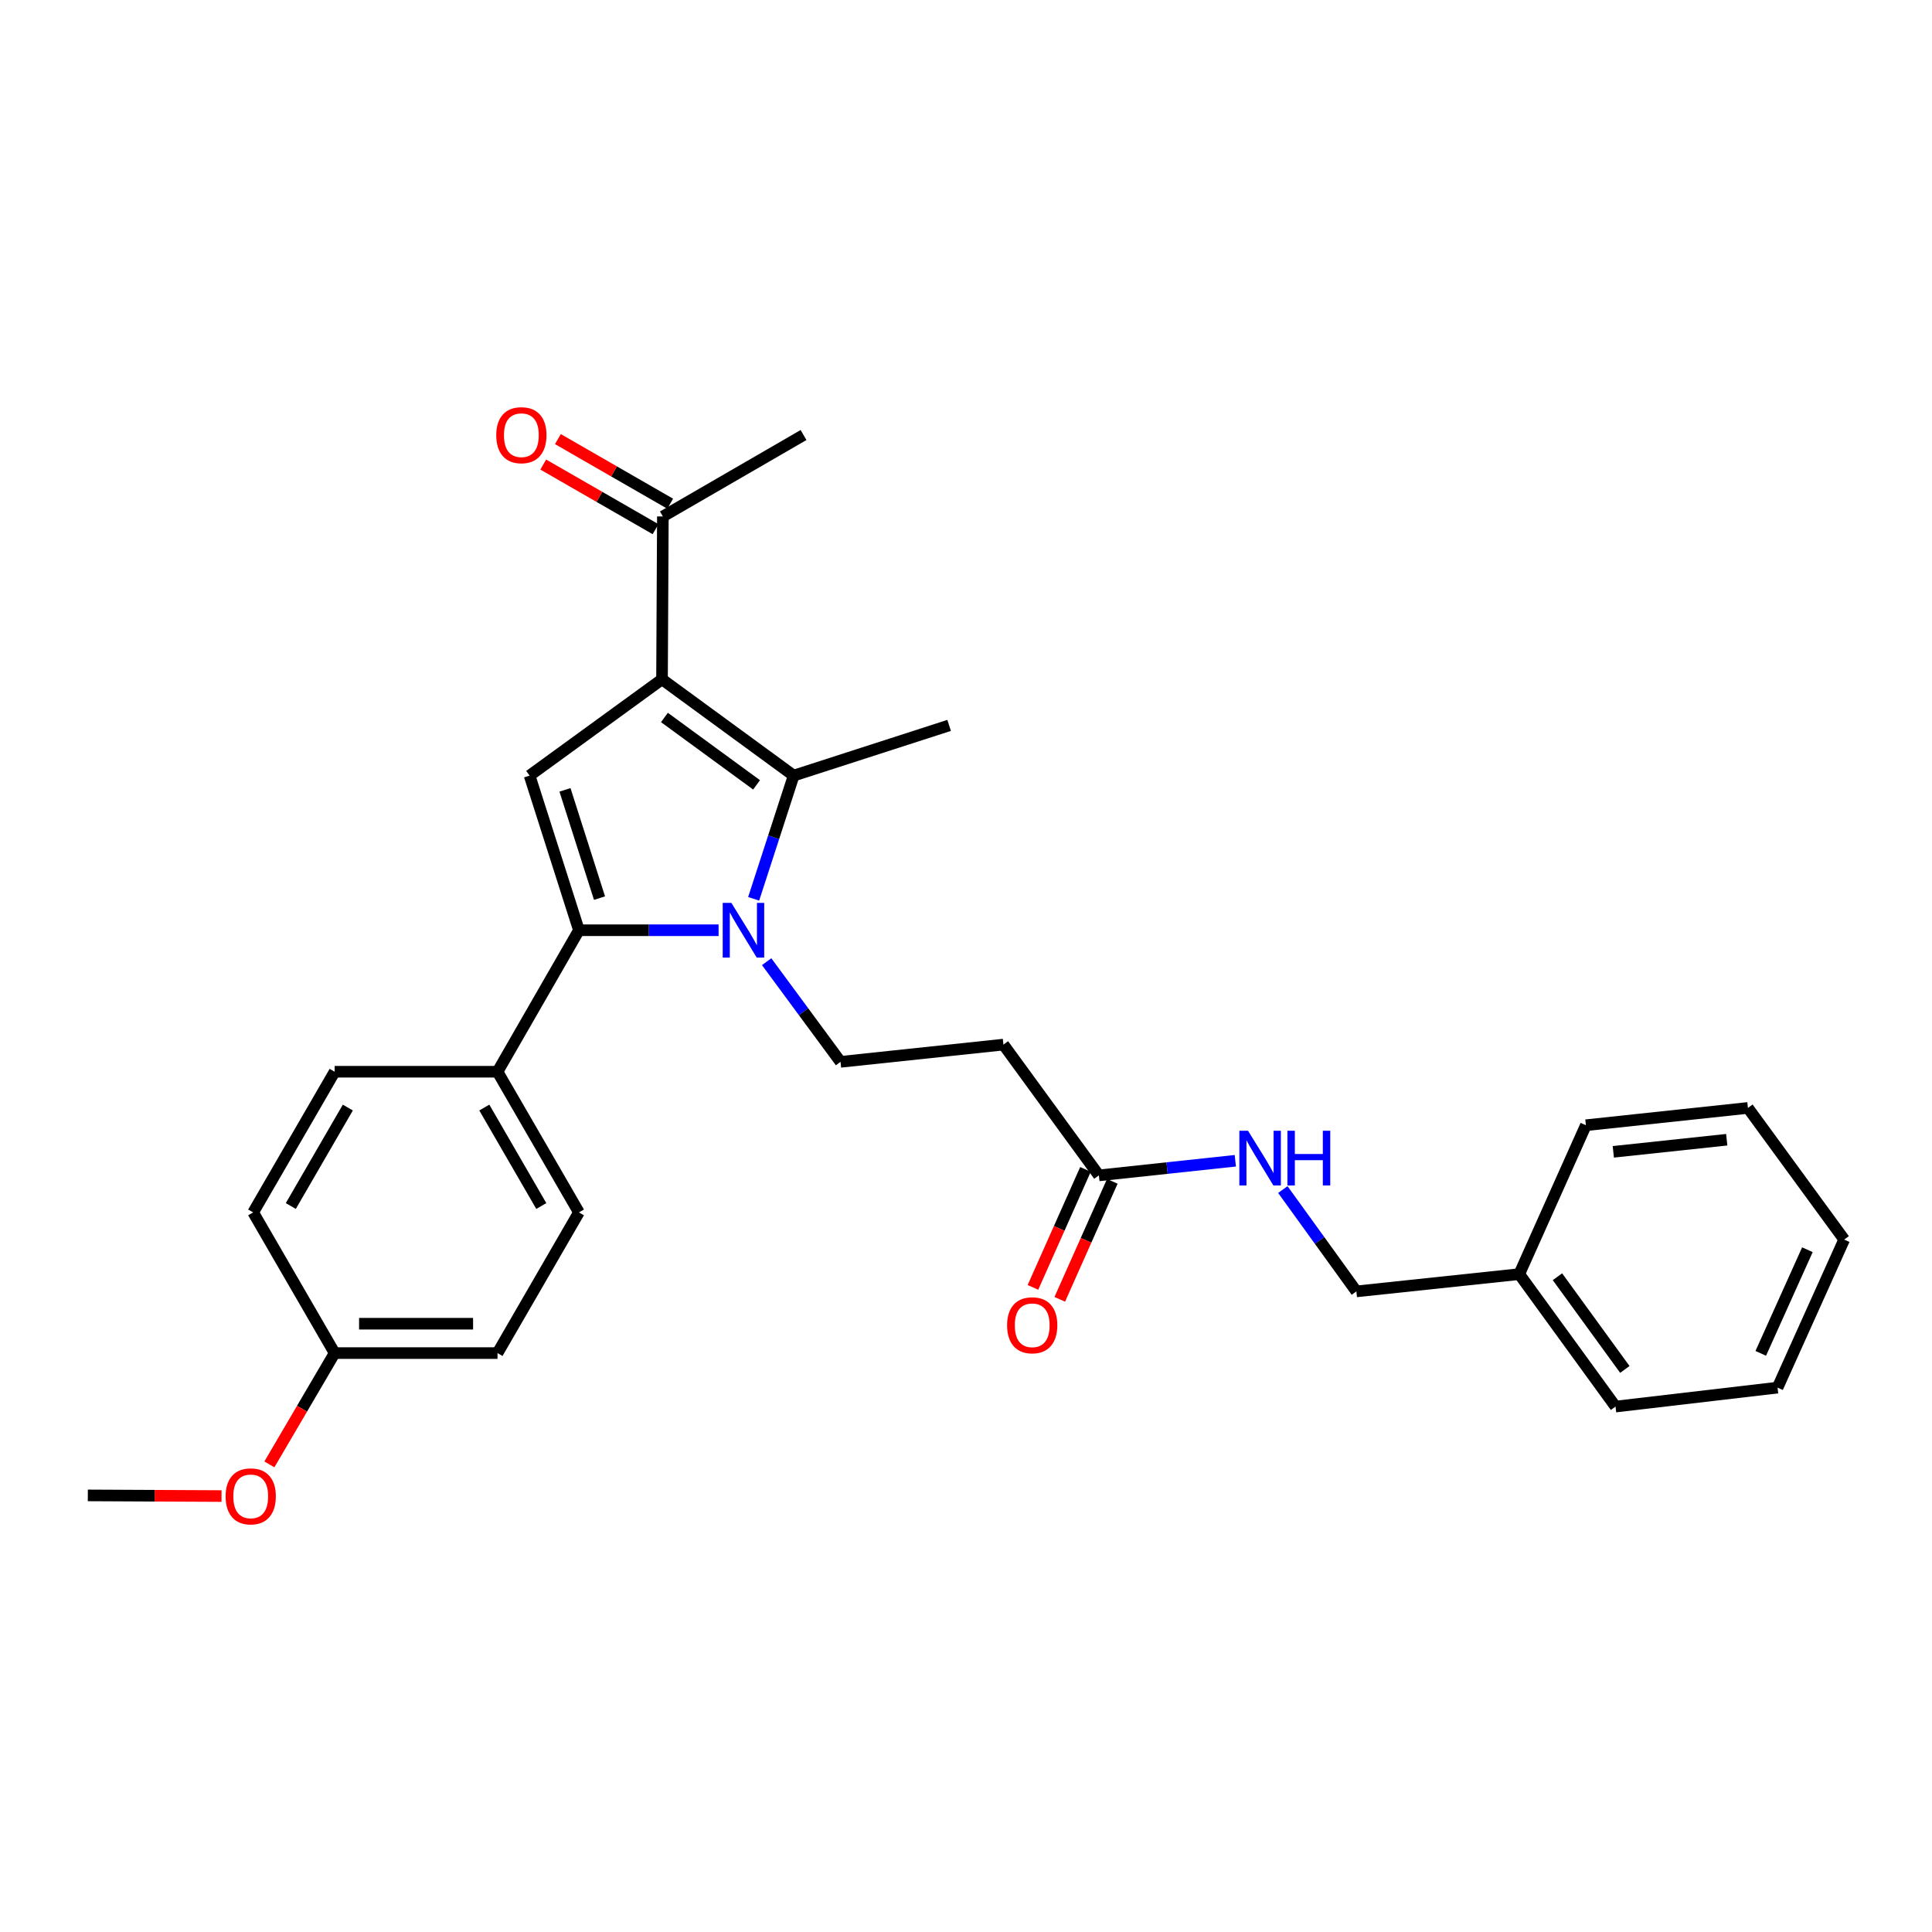 <?xml version='1.0' encoding='iso-8859-1'?>
<svg version='1.1' baseProfile='full'
              xmlns='http://www.w3.org/2000/svg'
                      xmlns:rdkit='http://www.rdkit.org/xml'
                      xmlns:xlink='http://www.w3.org/1999/xlink'
                  xml:space='preserve'
width='1000px' height='1000px' viewBox='0 0 1000 1000'>
<!-- END OF HEADER -->
<rect style='opacity:1.0;fill:#FFFFFF;stroke:none' width='1000' height='1000' x='0' y='0'> </rect>
<path class='bond-1' d='M 371.943,481.49 L 335.799,481.49' style='fill:none;fill-rule:evenodd;stroke:#0000FF;stroke-width:6px;stroke-linecap:butt;stroke-linejoin:miter;stroke-opacity:1' />
<path class='bond-1' d='M 335.799,481.49 L 299.656,481.49' style='fill:none;fill-rule:evenodd;stroke:#000000;stroke-width:6px;stroke-linecap:butt;stroke-linejoin:miter;stroke-opacity:1' />
<path class='bond-2' d='M 390.092,465.226 L 400.445,433.339' style='fill:none;fill-rule:evenodd;stroke:#0000FF;stroke-width:6px;stroke-linecap:butt;stroke-linejoin:miter;stroke-opacity:1' />
<path class='bond-2' d='M 400.445,433.339 L 410.799,401.452' style='fill:none;fill-rule:evenodd;stroke:#000000;stroke-width:6px;stroke-linecap:butt;stroke-linejoin:miter;stroke-opacity:1' />
<path class='bond-4' d='M 396.816,497.766 L 415.935,523.689' style='fill:none;fill-rule:evenodd;stroke:#0000FF;stroke-width:6px;stroke-linecap:butt;stroke-linejoin:miter;stroke-opacity:1' />
<path class='bond-4' d='M 415.935,523.689 L 435.054,549.612' style='fill:none;fill-rule:evenodd;stroke:#000000;stroke-width:6px;stroke-linecap:butt;stroke-linejoin:miter;stroke-opacity:1' />
<path class='bond-0' d='M 342.66,351.615 L 410.799,401.452' style='fill:none;fill-rule:evenodd;stroke:#000000;stroke-width:6px;stroke-linecap:butt;stroke-linejoin:miter;stroke-opacity:1' />
<path class='bond-0' d='M 343.907,371.361 L 391.603,406.247' style='fill:none;fill-rule:evenodd;stroke:#000000;stroke-width:6px;stroke-linecap:butt;stroke-linejoin:miter;stroke-opacity:1' />
<path class='bond-5' d='M 342.66,351.615 L 343.099,267.312' style='fill:none;fill-rule:evenodd;stroke:#000000;stroke-width:6px;stroke-linecap:butt;stroke-linejoin:miter;stroke-opacity:1' />
<path class='bond-28' d='M 342.66,351.615 L 274.117,401.452' style='fill:none;fill-rule:evenodd;stroke:#000000;stroke-width:6px;stroke-linecap:butt;stroke-linejoin:miter;stroke-opacity:1' />
<path class='bond-3' d='M 299.656,481.49 L 274.117,401.452' style='fill:none;fill-rule:evenodd;stroke:#000000;stroke-width:6px;stroke-linecap:butt;stroke-linejoin:miter;stroke-opacity:1' />
<path class='bond-3' d='M 310.307,464.863 L 292.43,408.837' style='fill:none;fill-rule:evenodd;stroke:#000000;stroke-width:6px;stroke-linecap:butt;stroke-linejoin:miter;stroke-opacity:1' />
<path class='bond-8' d='M 299.656,481.49 L 257.513,554.73' style='fill:none;fill-rule:evenodd;stroke:#000000;stroke-width:6px;stroke-linecap:butt;stroke-linejoin:miter;stroke-opacity:1' />
<path class='bond-14' d='M 410.799,401.452 L 491.267,375.465' style='fill:none;fill-rule:evenodd;stroke:#000000;stroke-width:6px;stroke-linecap:butt;stroke-linejoin:miter;stroke-opacity:1' />
<path class='bond-6' d='M 435.054,549.612 L 519.374,540.685' style='fill:none;fill-rule:evenodd;stroke:#000000;stroke-width:6px;stroke-linecap:butt;stroke-linejoin:miter;stroke-opacity:1' />
<path class='bond-11' d='M 346.89,260.724 L 317.827,244' style='fill:none;fill-rule:evenodd;stroke:#000000;stroke-width:6px;stroke-linecap:butt;stroke-linejoin:miter;stroke-opacity:1' />
<path class='bond-11' d='M 317.827,244 L 288.763,227.277' style='fill:none;fill-rule:evenodd;stroke:#FF0000;stroke-width:6px;stroke-linecap:butt;stroke-linejoin:miter;stroke-opacity:1' />
<path class='bond-11' d='M 339.309,273.9 L 310.245,257.177' style='fill:none;fill-rule:evenodd;stroke:#000000;stroke-width:6px;stroke-linecap:butt;stroke-linejoin:miter;stroke-opacity:1' />
<path class='bond-11' d='M 310.245,257.177 L 281.182,240.453' style='fill:none;fill-rule:evenodd;stroke:#FF0000;stroke-width:6px;stroke-linecap:butt;stroke-linejoin:miter;stroke-opacity:1' />
<path class='bond-21' d='M 343.099,267.312 L 415.908,225.169' style='fill:none;fill-rule:evenodd;stroke:#000000;stroke-width:6px;stroke-linecap:butt;stroke-linejoin:miter;stroke-opacity:1' />
<path class='bond-7' d='M 519.374,540.685 L 568.78,608.375' style='fill:none;fill-rule:evenodd;stroke:#000000;stroke-width:6px;stroke-linecap:butt;stroke-linejoin:miter;stroke-opacity:1' />
<path class='bond-9' d='M 568.78,608.375 L 604.086,604.591' style='fill:none;fill-rule:evenodd;stroke:#000000;stroke-width:6px;stroke-linecap:butt;stroke-linejoin:miter;stroke-opacity:1' />
<path class='bond-9' d='M 604.086,604.591 L 639.392,600.808' style='fill:none;fill-rule:evenodd;stroke:#0000FF;stroke-width:6px;stroke-linecap:butt;stroke-linejoin:miter;stroke-opacity:1' />
<path class='bond-10' d='M 561.836,605.284 L 548.242,635.815' style='fill:none;fill-rule:evenodd;stroke:#000000;stroke-width:6px;stroke-linecap:butt;stroke-linejoin:miter;stroke-opacity:1' />
<path class='bond-10' d='M 548.242,635.815 L 534.648,666.347' style='fill:none;fill-rule:evenodd;stroke:#FF0000;stroke-width:6px;stroke-linecap:butt;stroke-linejoin:miter;stroke-opacity:1' />
<path class='bond-10' d='M 575.724,611.467 L 562.13,641.999' style='fill:none;fill-rule:evenodd;stroke:#000000;stroke-width:6px;stroke-linecap:butt;stroke-linejoin:miter;stroke-opacity:1' />
<path class='bond-10' d='M 562.13,641.999 L 548.536,672.53' style='fill:none;fill-rule:evenodd;stroke:#FF0000;stroke-width:6px;stroke-linecap:butt;stroke-linejoin:miter;stroke-opacity:1' />
<path class='bond-12' d='M 257.513,554.73 L 299.656,627.538' style='fill:none;fill-rule:evenodd;stroke:#000000;stroke-width:6px;stroke-linecap:butt;stroke-linejoin:miter;stroke-opacity:1' />
<path class='bond-12' d='M 250.677,573.266 L 280.177,624.232' style='fill:none;fill-rule:evenodd;stroke:#000000;stroke-width:6px;stroke-linecap:butt;stroke-linejoin:miter;stroke-opacity:1' />
<path class='bond-13' d='M 257.513,554.73 L 173.21,554.73' style='fill:none;fill-rule:evenodd;stroke:#000000;stroke-width:6px;stroke-linecap:butt;stroke-linejoin:miter;stroke-opacity:1' />
<path class='bond-15' d='M 663.994,615.719 L 683.026,642.071' style='fill:none;fill-rule:evenodd;stroke:#0000FF;stroke-width:6px;stroke-linecap:butt;stroke-linejoin:miter;stroke-opacity:1' />
<path class='bond-15' d='M 683.026,642.071 L 702.059,668.423' style='fill:none;fill-rule:evenodd;stroke:#000000;stroke-width:6px;stroke-linecap:butt;stroke-linejoin:miter;stroke-opacity:1' />
<path class='bond-18' d='M 299.656,627.538 L 257.513,700.355' style='fill:none;fill-rule:evenodd;stroke:#000000;stroke-width:6px;stroke-linecap:butt;stroke-linejoin:miter;stroke-opacity:1' />
<path class='bond-17' d='M 173.21,554.73 L 131.041,627.538' style='fill:none;fill-rule:evenodd;stroke:#000000;stroke-width:6px;stroke-linecap:butt;stroke-linejoin:miter;stroke-opacity:1' />
<path class='bond-17' d='M 180.039,573.27 L 150.521,624.236' style='fill:none;fill-rule:evenodd;stroke:#000000;stroke-width:6px;stroke-linecap:butt;stroke-linejoin:miter;stroke-opacity:1' />
<path class='bond-19' d='M 702.059,668.423 L 786.362,659.488' style='fill:none;fill-rule:evenodd;stroke:#000000;stroke-width:6px;stroke-linecap:butt;stroke-linejoin:miter;stroke-opacity:1' />
<path class='bond-16' d='M 173.21,700.355 L 131.041,627.538' style='fill:none;fill-rule:evenodd;stroke:#000000;stroke-width:6px;stroke-linecap:butt;stroke-linejoin:miter;stroke-opacity:1' />
<path class='bond-20' d='M 173.21,700.355 L 156.32,729.16' style='fill:none;fill-rule:evenodd;stroke:#000000;stroke-width:6px;stroke-linecap:butt;stroke-linejoin:miter;stroke-opacity:1' />
<path class='bond-20' d='M 156.32,729.16 L 139.43,757.964' style='fill:none;fill-rule:evenodd;stroke:#FF0000;stroke-width:6px;stroke-linecap:butt;stroke-linejoin:miter;stroke-opacity:1' />
<path class='bond-29' d='M 173.21,700.355 L 257.513,700.355' style='fill:none;fill-rule:evenodd;stroke:#000000;stroke-width:6px;stroke-linecap:butt;stroke-linejoin:miter;stroke-opacity:1' />
<path class='bond-29' d='M 185.855,685.153 L 244.867,685.153' style='fill:none;fill-rule:evenodd;stroke:#000000;stroke-width:6px;stroke-linecap:butt;stroke-linejoin:miter;stroke-opacity:1' />
<path class='bond-22' d='M 786.362,659.488 L 836.19,728.04' style='fill:none;fill-rule:evenodd;stroke:#000000;stroke-width:6px;stroke-linecap:butt;stroke-linejoin:miter;stroke-opacity:1' />
<path class='bond-22' d='M 806.133,660.832 L 841.013,708.819' style='fill:none;fill-rule:evenodd;stroke:#000000;stroke-width:6px;stroke-linecap:butt;stroke-linejoin:miter;stroke-opacity:1' />
<path class='bond-23' d='M 786.362,659.488 L 820.853,582.414' style='fill:none;fill-rule:evenodd;stroke:#000000;stroke-width:6px;stroke-linecap:butt;stroke-linejoin:miter;stroke-opacity:1' />
<path class='bond-24' d='M 114.666,774.357 L 80.061,774.187' style='fill:none;fill-rule:evenodd;stroke:#FF0000;stroke-width:6px;stroke-linecap:butt;stroke-linejoin:miter;stroke-opacity:1' />
<path class='bond-24' d='M 80.061,774.187 L 45.455,774.017' style='fill:none;fill-rule:evenodd;stroke:#000000;stroke-width:6px;stroke-linecap:butt;stroke-linejoin:miter;stroke-opacity:1' />
<path class='bond-26' d='M 836.19,728.04 L 920.054,718.226' style='fill:none;fill-rule:evenodd;stroke:#000000;stroke-width:6px;stroke-linecap:butt;stroke-linejoin:miter;stroke-opacity:1' />
<path class='bond-25' d='M 820.853,582.414 L 904.725,573.462' style='fill:none;fill-rule:evenodd;stroke:#000000;stroke-width:6px;stroke-linecap:butt;stroke-linejoin:miter;stroke-opacity:1' />
<path class='bond-25' d='M 835.047,596.187 L 893.758,589.921' style='fill:none;fill-rule:evenodd;stroke:#000000;stroke-width:6px;stroke-linecap:butt;stroke-linejoin:miter;stroke-opacity:1' />
<path class='bond-27' d='M 904.725,573.462 L 954.545,641.6' style='fill:none;fill-rule:evenodd;stroke:#000000;stroke-width:6px;stroke-linecap:butt;stroke-linejoin:miter;stroke-opacity:1' />
<path class='bond-30' d='M 920.054,718.226 L 954.545,641.6' style='fill:none;fill-rule:evenodd;stroke:#000000;stroke-width:6px;stroke-linecap:butt;stroke-linejoin:miter;stroke-opacity:1' />
<path class='bond-30' d='M 911.365,700.492 L 935.509,646.854' style='fill:none;fill-rule:evenodd;stroke:#000000;stroke-width:6px;stroke-linecap:butt;stroke-linejoin:miter;stroke-opacity:1' />
<path  class='atom-0' d='M 378.552 467.33
L 387.832 482.33
Q 388.752 483.81, 390.232 486.49
Q 391.712 489.17, 391.792 489.33
L 391.792 467.33
L 395.552 467.33
L 395.552 495.65
L 391.672 495.65
L 381.712 479.25
Q 380.552 477.33, 379.312 475.13
Q 378.112 472.93, 377.752 472.25
L 377.752 495.65
L 374.072 495.65
L 374.072 467.33
L 378.552 467.33
' fill='#0000FF'/>
<path  class='atom-10' d='M 645.97 585.272
L 655.25 600.272
Q 656.17 601.752, 657.65 604.432
Q 659.13 607.112, 659.21 607.272
L 659.21 585.272
L 662.97 585.272
L 662.97 613.592
L 659.09 613.592
L 649.13 597.192
Q 647.97 595.272, 646.73 593.072
Q 645.53 590.872, 645.17 590.192
L 645.17 613.592
L 641.49 613.592
L 641.49 585.272
L 645.97 585.272
' fill='#0000FF'/>
<path  class='atom-10' d='M 666.37 585.272
L 670.21 585.272
L 670.21 597.312
L 684.69 597.312
L 684.69 585.272
L 688.53 585.272
L 688.53 613.592
L 684.69 613.592
L 684.69 600.512
L 670.21 600.512
L 670.21 613.592
L 666.37 613.592
L 666.37 585.272
' fill='#0000FF'/>
<path  class='atom-11' d='M 521.272 685.96
Q 521.272 679.16, 524.632 675.36
Q 527.992 671.56, 534.272 671.56
Q 540.552 671.56, 543.912 675.36
Q 547.272 679.16, 547.272 685.96
Q 547.272 692.84, 543.872 696.76
Q 540.472 700.64, 534.272 700.64
Q 528.032 700.64, 524.632 696.76
Q 521.272 692.88, 521.272 685.96
M 534.272 697.44
Q 538.592 697.44, 540.912 694.56
Q 543.272 691.64, 543.272 685.96
Q 543.272 680.4, 540.912 677.6
Q 538.592 674.76, 534.272 674.76
Q 529.952 674.76, 527.592 677.56
Q 525.272 680.36, 525.272 685.96
Q 525.272 691.68, 527.592 694.56
Q 529.952 697.44, 534.272 697.44
' fill='#FF0000'/>
<path  class='atom-12' d='M 256.86 225.249
Q 256.86 218.449, 260.22 214.649
Q 263.58 210.849, 269.86 210.849
Q 276.14 210.849, 279.5 214.649
Q 282.86 218.449, 282.86 225.249
Q 282.86 232.129, 279.46 236.049
Q 276.06 239.929, 269.86 239.929
Q 263.62 239.929, 260.22 236.049
Q 256.86 232.169, 256.86 225.249
M 269.86 236.729
Q 274.18 236.729, 276.5 233.849
Q 278.86 230.929, 278.86 225.249
Q 278.86 219.689, 276.5 216.889
Q 274.18 214.049, 269.86 214.049
Q 265.54 214.049, 263.18 216.849
Q 260.86 219.649, 260.86 225.249
Q 260.86 230.969, 263.18 233.849
Q 265.54 236.729, 269.86 236.729
' fill='#FF0000'/>
<path  class='atom-21' d='M 116.774 774.511
Q 116.774 767.711, 120.134 763.911
Q 123.494 760.111, 129.774 760.111
Q 136.054 760.111, 139.414 763.911
Q 142.774 767.711, 142.774 774.511
Q 142.774 781.391, 139.374 785.311
Q 135.974 789.191, 129.774 789.191
Q 123.534 789.191, 120.134 785.311
Q 116.774 781.431, 116.774 774.511
M 129.774 785.991
Q 134.094 785.991, 136.414 783.111
Q 138.774 780.191, 138.774 774.511
Q 138.774 768.951, 136.414 766.151
Q 134.094 763.311, 129.774 763.311
Q 125.454 763.311, 123.094 766.111
Q 120.774 768.911, 120.774 774.511
Q 120.774 780.231, 123.094 783.111
Q 125.454 785.991, 129.774 785.991
' fill='#FF0000'/>
</svg>
